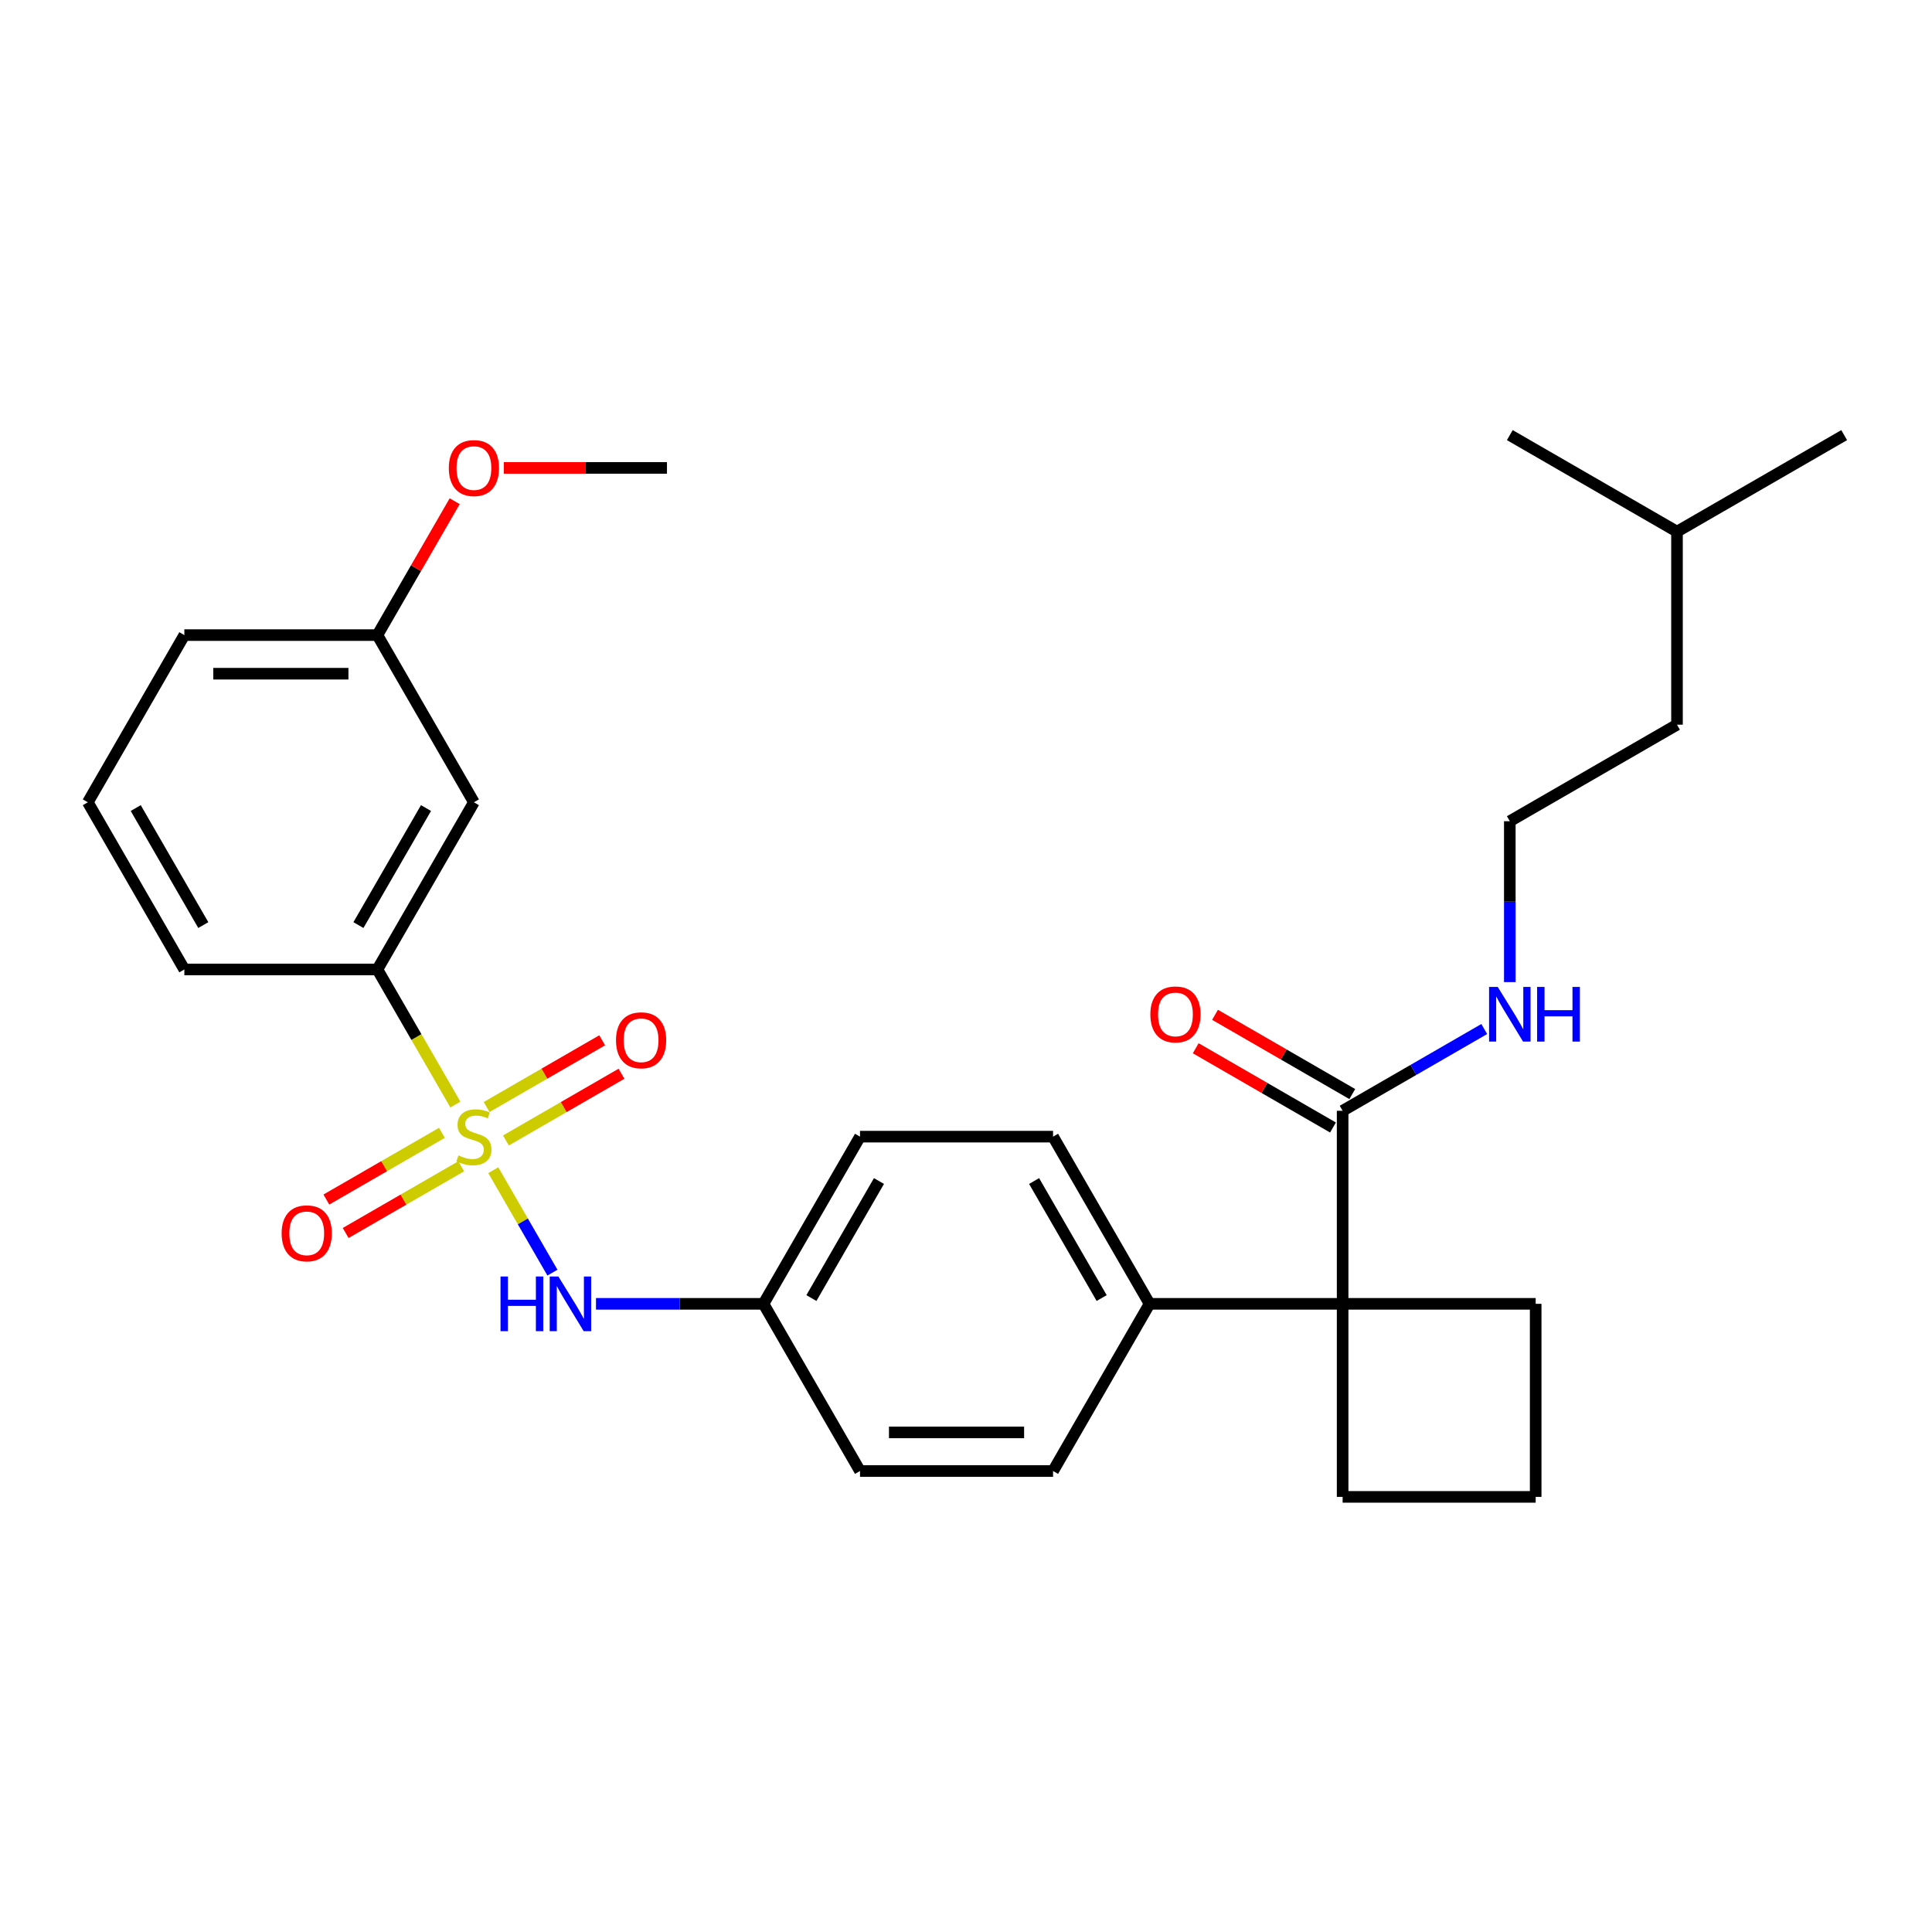 <?xml version='1.0' encoding='iso-8859-1'?>
<svg version='1.1' baseProfile='full'
              xmlns='http://www.w3.org/2000/svg'
                      xmlns:rdkit='http://www.rdkit.org/xml'
                      xmlns:xlink='http://www.w3.org/1999/xlink'
                  xml:space='preserve'
width='1000px' height='1000px' viewBox='0 0 1000 1000'>
<!-- END OF HEADER -->
<rect style='opacity:1.0;fill:#FFFFFF;stroke:none' width='1000' height='1000' x='0' y='0'> </rect>
<path class='bond-0' d='M 255.323,605.694 L 270.63,632.205' style='fill:none;fill-rule:evenodd;stroke:#CCCC00;stroke-width:6px;stroke-linecap:butt;stroke-linejoin:miter;stroke-opacity:1' />
<path class='bond-0' d='M 270.63,632.205 L 285.936,658.717' style='fill:none;fill-rule:evenodd;stroke:#0000FF;stroke-width:6px;stroke-linecap:butt;stroke-linejoin:miter;stroke-opacity:1' />
<path class='bond-2' d='M 235.709,571.721 L 215.523,536.757' style='fill:none;fill-rule:evenodd;stroke:#CCCC00;stroke-width:6px;stroke-linecap:butt;stroke-linejoin:miter;stroke-opacity:1' />
<path class='bond-2' d='M 215.523,536.757 L 195.336,501.794' style='fill:none;fill-rule:evenodd;stroke:#000000;stroke-width:6px;stroke-linecap:butt;stroke-linejoin:miter;stroke-opacity:1' />
<path class='bond-4' d='M 228.73,586.355 L 198.825,603.62' style='fill:none;fill-rule:evenodd;stroke:#CCCC00;stroke-width:6px;stroke-linecap:butt;stroke-linejoin:miter;stroke-opacity:1' />
<path class='bond-4' d='M 198.825,603.62 L 168.92,620.886' style='fill:none;fill-rule:evenodd;stroke:#FF0000;stroke-width:6px;stroke-linecap:butt;stroke-linejoin:miter;stroke-opacity:1' />
<path class='bond-4' d='M 238.722,603.662 L 208.817,620.927' style='fill:none;fill-rule:evenodd;stroke:#CCCC00;stroke-width:6px;stroke-linecap:butt;stroke-linejoin:miter;stroke-opacity:1' />
<path class='bond-4' d='M 208.817,620.927 L 178.913,638.193' style='fill:none;fill-rule:evenodd;stroke:#FF0000;stroke-width:6px;stroke-linecap:butt;stroke-linejoin:miter;stroke-opacity:1' />
<path class='bond-5' d='M 261.864,590.301 L 291.769,573.035' style='fill:none;fill-rule:evenodd;stroke:#CCCC00;stroke-width:6px;stroke-linecap:butt;stroke-linejoin:miter;stroke-opacity:1' />
<path class='bond-5' d='M 291.769,573.035 L 321.674,555.77' style='fill:none;fill-rule:evenodd;stroke:#FF0000;stroke-width:6px;stroke-linecap:butt;stroke-linejoin:miter;stroke-opacity:1' />
<path class='bond-5' d='M 251.872,572.994 L 281.777,555.728' style='fill:none;fill-rule:evenodd;stroke:#CCCC00;stroke-width:6px;stroke-linecap:butt;stroke-linejoin:miter;stroke-opacity:1' />
<path class='bond-5' d='M 281.777,555.728 L 311.681,538.463' style='fill:none;fill-rule:evenodd;stroke:#FF0000;stroke-width:6px;stroke-linecap:butt;stroke-linejoin:miter;stroke-opacity:1' />
<path class='bond-10' d='M 308.487,674.862 L 351.833,674.862' style='fill:none;fill-rule:evenodd;stroke:#0000FF;stroke-width:6px;stroke-linecap:butt;stroke-linejoin:miter;stroke-opacity:1' />
<path class='bond-10' d='M 351.833,674.862 L 395.179,674.862' style='fill:none;fill-rule:evenodd;stroke:#000000;stroke-width:6px;stroke-linecap:butt;stroke-linejoin:miter;stroke-opacity:1' />
<path class='bond-1' d='M 694.943,674.862 L 595.021,674.862' style='fill:none;fill-rule:evenodd;stroke:#000000;stroke-width:6px;stroke-linecap:butt;stroke-linejoin:miter;stroke-opacity:1' />
<path class='bond-3' d='M 694.943,674.862 L 694.943,574.941' style='fill:none;fill-rule:evenodd;stroke:#000000;stroke-width:6px;stroke-linecap:butt;stroke-linejoin:miter;stroke-opacity:1' />
<path class='bond-16' d='M 694.943,674.862 L 694.943,774.783' style='fill:none;fill-rule:evenodd;stroke:#000000;stroke-width:6px;stroke-linecap:butt;stroke-linejoin:miter;stroke-opacity:1' />
<path class='bond-17' d='M 694.943,674.862 L 794.864,674.862' style='fill:none;fill-rule:evenodd;stroke:#000000;stroke-width:6px;stroke-linecap:butt;stroke-linejoin:miter;stroke-opacity:1' />
<path class='bond-6' d='M 195.336,501.794 L 245.297,415.259' style='fill:none;fill-rule:evenodd;stroke:#000000;stroke-width:6px;stroke-linecap:butt;stroke-linejoin:miter;stroke-opacity:1' />
<path class='bond-6' d='M 185.524,478.821 L 220.496,418.247' style='fill:none;fill-rule:evenodd;stroke:#000000;stroke-width:6px;stroke-linecap:butt;stroke-linejoin:miter;stroke-opacity:1' />
<path class='bond-20' d='M 195.336,501.794 L 95.415,501.794' style='fill:none;fill-rule:evenodd;stroke:#000000;stroke-width:6px;stroke-linecap:butt;stroke-linejoin:miter;stroke-opacity:1' />
<path class='bond-8' d='M 699.939,566.287 L 664.415,545.778' style='fill:none;fill-rule:evenodd;stroke:#000000;stroke-width:6px;stroke-linecap:butt;stroke-linejoin:miter;stroke-opacity:1' />
<path class='bond-8' d='M 664.415,545.778 L 628.892,525.269' style='fill:none;fill-rule:evenodd;stroke:#FF0000;stroke-width:6px;stroke-linecap:butt;stroke-linejoin:miter;stroke-opacity:1' />
<path class='bond-8' d='M 689.946,583.594 L 654.423,563.085' style='fill:none;fill-rule:evenodd;stroke:#000000;stroke-width:6px;stroke-linecap:butt;stroke-linejoin:miter;stroke-opacity:1' />
<path class='bond-8' d='M 654.423,563.085 L 618.9,542.576' style='fill:none;fill-rule:evenodd;stroke:#FF0000;stroke-width:6px;stroke-linecap:butt;stroke-linejoin:miter;stroke-opacity:1' />
<path class='bond-9' d='M 694.943,574.941 L 731.595,553.78' style='fill:none;fill-rule:evenodd;stroke:#000000;stroke-width:6px;stroke-linecap:butt;stroke-linejoin:miter;stroke-opacity:1' />
<path class='bond-9' d='M 731.595,553.78 L 768.247,532.618' style='fill:none;fill-rule:evenodd;stroke:#0000FF;stroke-width:6px;stroke-linecap:butt;stroke-linejoin:miter;stroke-opacity:1' />
<path class='bond-13' d='M 245.297,415.259 L 195.336,328.725' style='fill:none;fill-rule:evenodd;stroke:#000000;stroke-width:6px;stroke-linecap:butt;stroke-linejoin:miter;stroke-opacity:1' />
<path class='bond-7' d='M 595.021,674.862 L 545.061,588.328' style='fill:none;fill-rule:evenodd;stroke:#000000;stroke-width:6px;stroke-linecap:butt;stroke-linejoin:miter;stroke-opacity:1' />
<path class='bond-7' d='M 570.22,671.874 L 535.248,611.3' style='fill:none;fill-rule:evenodd;stroke:#000000;stroke-width:6px;stroke-linecap:butt;stroke-linejoin:miter;stroke-opacity:1' />
<path class='bond-30' d='M 595.021,674.862 L 545.061,761.396' style='fill:none;fill-rule:evenodd;stroke:#000000;stroke-width:6px;stroke-linecap:butt;stroke-linejoin:miter;stroke-opacity:1' />
<path class='bond-18' d='M 781.477,508.333 L 781.477,466.696' style='fill:none;fill-rule:evenodd;stroke:#0000FF;stroke-width:6px;stroke-linecap:butt;stroke-linejoin:miter;stroke-opacity:1' />
<path class='bond-18' d='M 781.477,466.696 L 781.477,425.059' style='fill:none;fill-rule:evenodd;stroke:#000000;stroke-width:6px;stroke-linecap:butt;stroke-linejoin:miter;stroke-opacity:1' />
<path class='bond-14' d='M 395.179,674.862 L 445.139,761.396' style='fill:none;fill-rule:evenodd;stroke:#000000;stroke-width:6px;stroke-linecap:butt;stroke-linejoin:miter;stroke-opacity:1' />
<path class='bond-15' d='M 395.179,674.862 L 445.139,588.328' style='fill:none;fill-rule:evenodd;stroke:#000000;stroke-width:6px;stroke-linecap:butt;stroke-linejoin:miter;stroke-opacity:1' />
<path class='bond-15' d='M 419.98,671.874 L 454.952,611.3' style='fill:none;fill-rule:evenodd;stroke:#000000;stroke-width:6px;stroke-linecap:butt;stroke-linejoin:miter;stroke-opacity:1' />
<path class='bond-11' d='M 545.061,588.328 L 445.139,588.328' style='fill:none;fill-rule:evenodd;stroke:#000000;stroke-width:6px;stroke-linecap:butt;stroke-linejoin:miter;stroke-opacity:1' />
<path class='bond-12' d='M 545.061,761.396 L 445.139,761.396' style='fill:none;fill-rule:evenodd;stroke:#000000;stroke-width:6px;stroke-linecap:butt;stroke-linejoin:miter;stroke-opacity:1' />
<path class='bond-12' d='M 530.072,741.412 L 460.128,741.412' style='fill:none;fill-rule:evenodd;stroke:#000000;stroke-width:6px;stroke-linecap:butt;stroke-linejoin:miter;stroke-opacity:1' />
<path class='bond-19' d='M 195.336,328.725 L 215.338,294.081' style='fill:none;fill-rule:evenodd;stroke:#000000;stroke-width:6px;stroke-linecap:butt;stroke-linejoin:miter;stroke-opacity:1' />
<path class='bond-19' d='M 215.338,294.081 L 235.34,259.437' style='fill:none;fill-rule:evenodd;stroke:#FF0000;stroke-width:6px;stroke-linecap:butt;stroke-linejoin:miter;stroke-opacity:1' />
<path class='bond-29' d='M 195.336,328.725 L 95.415,328.725' style='fill:none;fill-rule:evenodd;stroke:#000000;stroke-width:6px;stroke-linecap:butt;stroke-linejoin:miter;stroke-opacity:1' />
<path class='bond-29' d='M 180.348,348.709 L 110.403,348.709' style='fill:none;fill-rule:evenodd;stroke:#000000;stroke-width:6px;stroke-linecap:butt;stroke-linejoin:miter;stroke-opacity:1' />
<path class='bond-31' d='M 694.943,774.783 L 794.864,774.783' style='fill:none;fill-rule:evenodd;stroke:#000000;stroke-width:6px;stroke-linecap:butt;stroke-linejoin:miter;stroke-opacity:1' />
<path class='bond-21' d='M 794.864,674.862 L 794.864,774.783' style='fill:none;fill-rule:evenodd;stroke:#000000;stroke-width:6px;stroke-linecap:butt;stroke-linejoin:miter;stroke-opacity:1' />
<path class='bond-24' d='M 781.477,425.059 L 868.011,375.098' style='fill:none;fill-rule:evenodd;stroke:#000000;stroke-width:6px;stroke-linecap:butt;stroke-linejoin:miter;stroke-opacity:1' />
<path class='bond-26' d='M 260.785,242.191 L 303.001,242.191' style='fill:none;fill-rule:evenodd;stroke:#FF0000;stroke-width:6px;stroke-linecap:butt;stroke-linejoin:miter;stroke-opacity:1' />
<path class='bond-26' d='M 303.001,242.191 L 345.218,242.191' style='fill:none;fill-rule:evenodd;stroke:#000000;stroke-width:6px;stroke-linecap:butt;stroke-linejoin:miter;stroke-opacity:1' />
<path class='bond-22' d='M 95.415,501.794 L 45.455,415.259' style='fill:none;fill-rule:evenodd;stroke:#000000;stroke-width:6px;stroke-linecap:butt;stroke-linejoin:miter;stroke-opacity:1' />
<path class='bond-22' d='M 105.228,478.821 L 70.255,418.247' style='fill:none;fill-rule:evenodd;stroke:#000000;stroke-width:6px;stroke-linecap:butt;stroke-linejoin:miter;stroke-opacity:1' />
<path class='bond-23' d='M 45.455,415.259 L 95.415,328.725' style='fill:none;fill-rule:evenodd;stroke:#000000;stroke-width:6px;stroke-linecap:butt;stroke-linejoin:miter;stroke-opacity:1' />
<path class='bond-25' d='M 868.011,375.098 L 868.011,275.177' style='fill:none;fill-rule:evenodd;stroke:#000000;stroke-width:6px;stroke-linecap:butt;stroke-linejoin:miter;stroke-opacity:1' />
<path class='bond-27' d='M 868.011,275.177 L 954.545,225.217' style='fill:none;fill-rule:evenodd;stroke:#000000;stroke-width:6px;stroke-linecap:butt;stroke-linejoin:miter;stroke-opacity:1' />
<path class='bond-28' d='M 868.011,275.177 L 781.477,225.217' style='fill:none;fill-rule:evenodd;stroke:#000000;stroke-width:6px;stroke-linecap:butt;stroke-linejoin:miter;stroke-opacity:1' />
<path  class='atom-0' d='M 237.303 598.04
Q 237.623 598.16, 238.942 598.72
Q 240.261 599.279, 241.7 599.639
Q 243.179 599.959, 244.618 599.959
Q 247.295 599.959, 248.854 598.68
Q 250.413 597.361, 250.413 595.082
Q 250.413 593.524, 249.614 592.564
Q 248.854 591.605, 247.655 591.086
Q 246.456 590.566, 244.458 589.967
Q 241.94 589.207, 240.421 588.488
Q 238.942 587.768, 237.863 586.249
Q 236.824 584.731, 236.824 582.173
Q 236.824 578.615, 239.222 576.417
Q 241.66 574.219, 246.456 574.219
Q 249.733 574.219, 253.451 575.778
L 252.531 578.855
Q 249.134 577.456, 246.576 577.456
Q 243.818 577.456, 242.299 578.615
Q 240.781 579.735, 240.821 581.693
Q 240.821 583.212, 241.58 584.131
Q 242.379 585.05, 243.498 585.57
Q 244.657 586.09, 246.576 586.689
Q 249.134 587.488, 250.653 588.288
Q 252.172 589.087, 253.251 590.726
Q 254.37 592.325, 254.37 595.082
Q 254.37 598.999, 251.732 601.118
Q 249.134 603.196, 244.777 603.196
Q 242.259 603.196, 240.341 602.637
Q 238.462 602.117, 236.224 601.198
L 237.303 598.04
' fill='#CCCC00'/>
<path  class='atom-1' d='M 259.066 660.713
L 262.903 660.713
L 262.903 672.744
L 277.372 672.744
L 277.372 660.713
L 281.209 660.713
L 281.209 689.011
L 277.372 689.011
L 277.372 675.941
L 262.903 675.941
L 262.903 689.011
L 259.066 689.011
L 259.066 660.713
' fill='#0000FF'/>
<path  class='atom-1' d='M 289.003 660.713
L 298.275 675.701
Q 299.195 677.18, 300.673 679.858
Q 302.152 682.536, 302.232 682.696
L 302.232 660.713
L 305.989 660.713
L 305.989 689.011
L 302.112 689.011
L 292.16 672.624
Q 291.001 670.705, 289.762 668.507
Q 288.563 666.309, 288.203 665.629
L 288.203 689.011
L 284.526 689.011
L 284.526 660.713
L 289.003 660.713
' fill='#0000FF'/>
<path  class='atom-5' d='M 145.773 638.368
Q 145.773 631.574, 149.13 627.777
Q 152.488 623.98, 158.763 623.98
Q 165.038 623.98, 168.395 627.777
Q 171.752 631.574, 171.752 638.368
Q 171.752 645.243, 168.355 649.16
Q 164.958 653.037, 158.763 653.037
Q 152.528 653.037, 149.13 649.16
Q 145.773 645.283, 145.773 638.368
M 158.763 649.839
Q 163.079 649.839, 165.397 646.962
Q 167.756 644.044, 167.756 638.368
Q 167.756 632.813, 165.397 630.015
Q 163.079 627.177, 158.763 627.177
Q 154.446 627.177, 152.088 629.975
Q 149.77 632.773, 149.77 638.368
Q 149.77 644.084, 152.088 646.962
Q 154.446 649.839, 158.763 649.839
' fill='#FF0000'/>
<path  class='atom-6' d='M 318.842 538.447
Q 318.842 531.653, 322.199 527.855
Q 325.556 524.058, 331.831 524.058
Q 338.106 524.058, 341.464 527.855
Q 344.821 531.653, 344.821 538.447
Q 344.821 545.322, 341.424 549.239
Q 338.026 553.116, 331.831 553.116
Q 325.596 553.116, 322.199 549.239
Q 318.842 545.362, 318.842 538.447
M 331.831 549.918
Q 336.148 549.918, 338.466 547.04
Q 340.824 544.123, 340.824 538.447
Q 340.824 532.892, 338.466 530.094
Q 336.148 527.256, 331.831 527.256
Q 327.515 527.256, 325.157 530.054
Q 322.838 532.852, 322.838 538.447
Q 322.838 544.163, 325.157 547.04
Q 327.515 549.918, 331.831 549.918
' fill='#FF0000'/>
<path  class='atom-9' d='M 595.418 525.06
Q 595.418 518.266, 598.776 514.469
Q 602.133 510.672, 608.408 510.672
Q 614.683 510.672, 618.041 514.469
Q 621.398 518.266, 621.398 525.06
Q 621.398 531.935, 618.001 535.852
Q 614.603 539.729, 608.408 539.729
Q 602.173 539.729, 598.776 535.852
Q 595.418 531.975, 595.418 525.06
M 608.408 536.531
Q 612.725 536.531, 615.043 533.653
Q 617.401 530.736, 617.401 525.06
Q 617.401 519.505, 615.043 516.707
Q 612.725 513.869, 608.408 513.869
Q 604.092 513.869, 601.733 516.667
Q 599.415 519.465, 599.415 525.06
Q 599.415 530.776, 601.733 533.653
Q 604.092 536.531, 608.408 536.531
' fill='#FF0000'/>
<path  class='atom-10' d='M 775.222 510.831
L 784.494 525.82
Q 785.414 527.298, 786.893 529.976
Q 788.371 532.654, 788.451 532.814
L 788.451 510.831
L 792.208 510.831
L 792.208 539.129
L 788.331 539.129
L 778.379 522.742
Q 777.22 520.824, 775.981 518.625
Q 774.782 516.427, 774.422 515.748
L 774.422 539.129
L 770.745 539.129
L 770.745 510.831
L 775.222 510.831
' fill='#0000FF'/>
<path  class='atom-10' d='M 795.606 510.831
L 799.443 510.831
L 799.443 522.862
L 813.911 522.862
L 813.911 510.831
L 817.748 510.831
L 817.748 539.129
L 813.911 539.129
L 813.911 526.059
L 799.443 526.059
L 799.443 539.129
L 795.606 539.129
L 795.606 510.831
' fill='#0000FF'/>
<path  class='atom-20' d='M 232.307 242.27
Q 232.307 235.476, 235.665 231.679
Q 239.022 227.882, 245.297 227.882
Q 251.572 227.882, 254.929 231.679
Q 258.287 235.476, 258.287 242.27
Q 258.287 249.145, 254.889 253.062
Q 251.492 256.939, 245.297 256.939
Q 239.062 256.939, 235.665 253.062
Q 232.307 249.185, 232.307 242.27
M 245.297 253.741
Q 249.614 253.741, 251.932 250.864
Q 254.29 247.946, 254.29 242.27
Q 254.29 236.715, 251.932 233.917
Q 249.614 231.079, 245.297 231.079
Q 240.98 231.079, 238.622 233.877
Q 236.304 236.675, 236.304 242.27
Q 236.304 247.986, 238.622 250.864
Q 240.98 253.741, 245.297 253.741
' fill='#FF0000'/>
</svg>
